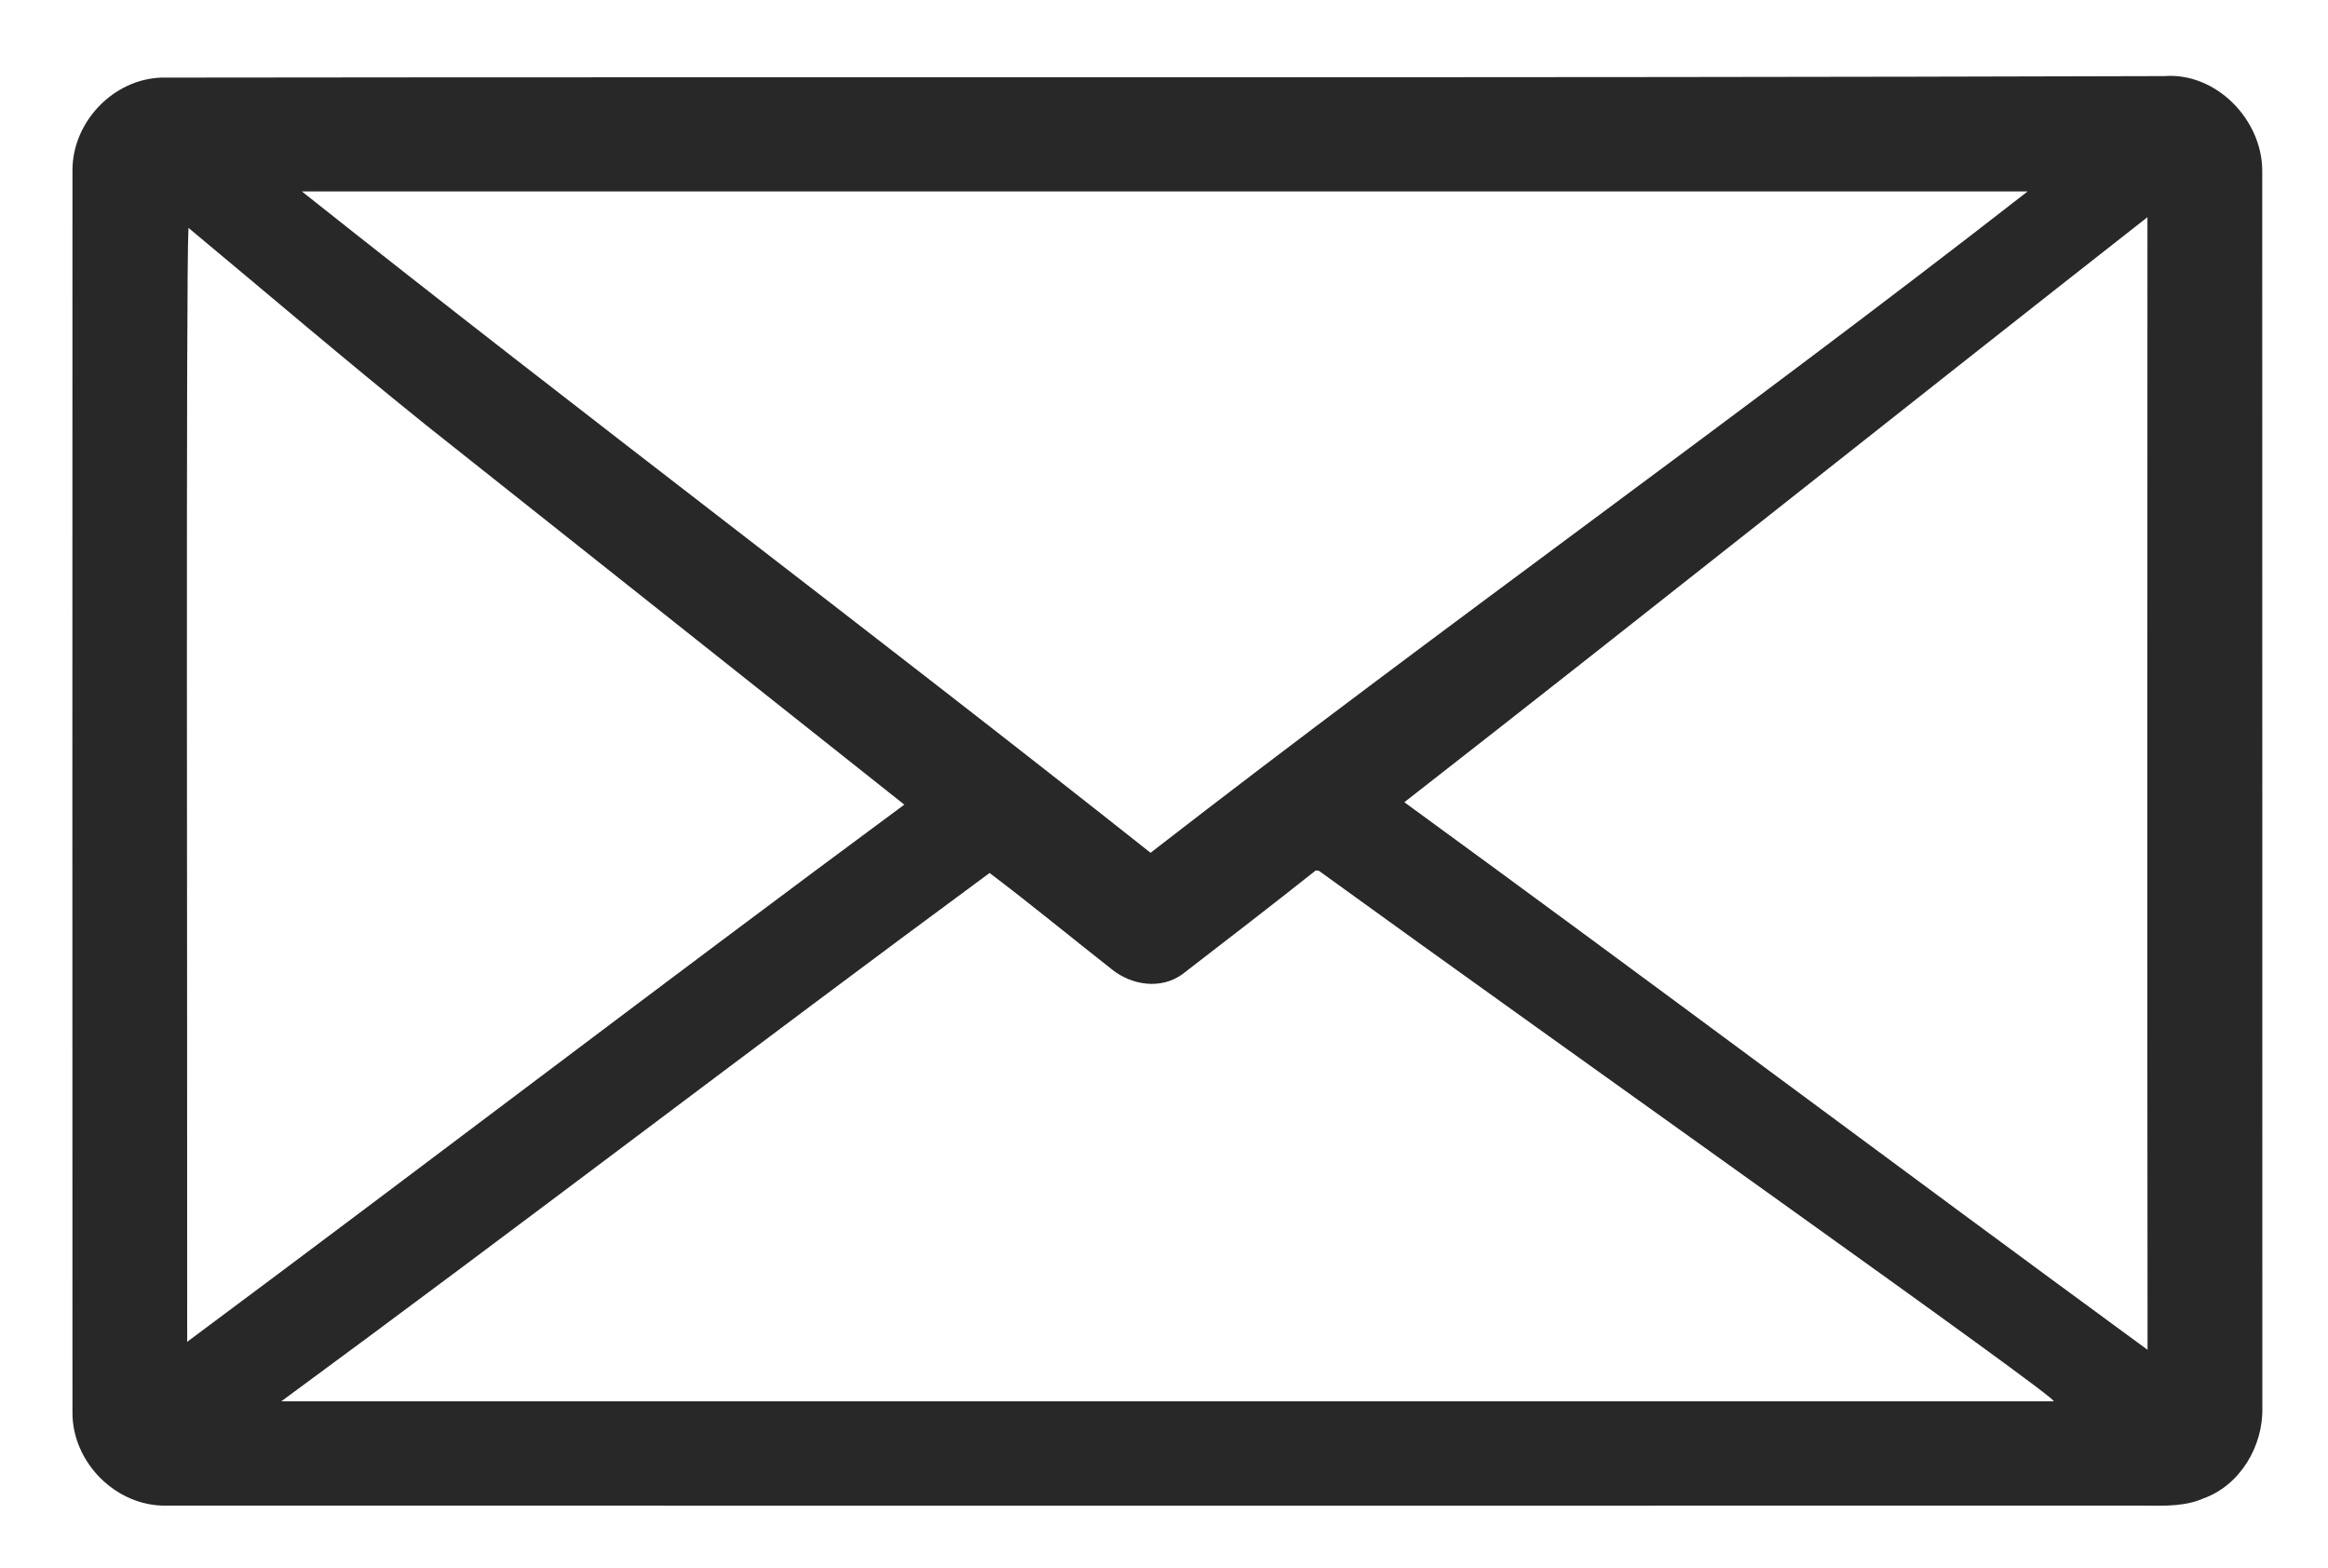 <?xml version="1.0" encoding="utf-8"?>
<!-- Generator: Adobe Illustrator 16.0.0, SVG Export Plug-In . SVG Version: 6.00 Build 0)  -->
<!DOCTYPE svg PUBLIC "-//W3C//DTD SVG 1.1//EN" "http://www.w3.org/Graphics/SVG/1.1/DTD/svg11.dtd">
<svg version="1.1" id="Layer_1" xmlns="http://www.w3.org/2000/svg" xmlns:xlink="http://www.w3.org/1999/xlink" x="0px" y="0px"
	 width="290px" height="195.333px" viewBox="0 0 290 195.333" enable-background="new 0 0 290 195.333" xml:space="preserve">
<path fill-rule="evenodd" clip-rule="evenodd" fill="#282828" d="M399.589-39.12c3.697,0.043,5.918-0.206,9.615,0.076
	c1.507,0.51,3.155,2.856,3.036,4.623c0.26,6.494-0.254,12.633-0.037,19.127c2.652,0.042,4.51,0.085,7.127,0.403
	c4.729,0.163,9.385,4.539,9.335,10.821c0.011,74.08,0.032,148.16-0.011,222.23c0.455,5.399-5.204,10.05-10.397,9.454
	c-30.389-0.022-60.789,0-91.178-0.011c-5.475,0.423-10.896-4.868-10.353-10.397c0-73.777,0.011-147.542-0.011-221.319
	c-0.661-6.169,5.518-11.405,11.437-11.069c22.334,0,44.667,0.022,67.001-0.011c0.152-6.006-0.065-12.767,0.087-18.773
	C395.338-36.253,396.83-38.973,399.589-39.12z M326.754-3.438c-0.271,30.671,0.033,71.551-0.151,102.233h92.044
	c0.412-6.18,0.358-77.514,0.087-102.233H326.754z M326.613,115.475v15.47h26.844c0.163-4.998,0.054-10.461,0.13-15.47H326.613z
	 M391.869,115.475v15.47h27.226v-15.47H391.869z M326.613,138.794v15.222h26.963c-0.043-5.052-0.011-10.169-0.032-15.222H326.613z
	 M359.026,138.794v15.222h27.458v-15.222H359.026z M391.869,138.794v15.222h27.226v-15.222H391.869z M326.613,159.469v15.938H353.5
	c0.086-5.291,0.076-10.614,0.011-15.915C344.588,159.371,335.536,159.393,326.613,159.469z M359.026,159.35v16.056h27.458v-15.97
	C377.821,159.371,367.688,159.523,359.026,159.35z M391.869,159.534v15.872h27.226v-15.851
	C409.912,159.306,401.052,159.361,391.869,159.534z M359.026,180.252v15.828h27.458v-15.817
	C377.615,180.241,367.894,180.219,359.026,180.252z M391.869,180.285v15.796h27.226v-15.883
	C410.194,180.339,400.77,180.187,391.869,180.285z M326.613,180.881v15.2H353.5c0.097-5.041,0.021-10.126,0.086-15.167
	C344.599,180.675,335.601,180.718,326.613,180.881z M326.613,201.469v15.276h26.215c0.13-5.074,0.097-10.18,0.032-15.265
	C344.383,201.437,335.091,201.48,326.613,201.469z M359.026,201.469v15.276h27.458v-15.287
	C377.995,201.48,367.515,201.469,359.026,201.469z M391.869,201.48v15.265h27.226v-15.233
	C410.357,201.415,400.607,201.48,391.869,201.48z"/>
<path fill-rule="evenodd" clip-rule="evenodd" fill="#282828" d="M20.13,9.668c83.153-0.105,166.305,0.063,249.458-0.188
	c6.466-0.495,12.213,5.426,12.22,11.787c0.021,51.355,0,102.71,0.013,154.065c0.126,4.792-2.741,9.702-7.351,11.348
	c-2.197,0.969-4.659,0.92-7.01,0.893c-82.274,0-164.541,0.014-246.808,0c-6.214,0.077-11.626-5.37-11.626-11.564
	c-0.014-51.592-0.014-103.191,0-154.783C9.019,15.213,14.09,9.849,20.13,9.668z M37.601,23.848
	c35.229,27.989,70.459,54.446,105.723,82.393C179.753,77.98,216.224,52.2,252.583,23.848H37.601z M174.94,99.942
	c31.226,22.765,61.406,45.398,92.583,68.22c-0.049-47.03-0.021-94.075-0.014-141.105C236.368,51.468,206.146,75.6,174.94,99.942z
	 M23.317,167.165c30.096-22.389,59.167-44.617,89.333-66.923c-19.864-15.777-39.742-31.54-59.613-47.31
	c-10.204-8.216-19.495-16.167-29.559-24.544C23.142,34.059,23.351,126.634,23.317,167.165z M163.914,108.437
	c-5.517,4.373-11.097,8.669-16.669,12.966c-2.651,1.883-6.235,1.354-8.691-0.6c-5.105-4.003-10.106-8.139-15.281-12.045
	c-29.538,21.768-58.649,44.085-88.222,65.811h-0.021h220.789c1.156-0.006-61.348-44.204-91.52-66.083L163.914,108.437z"/>
</svg>
